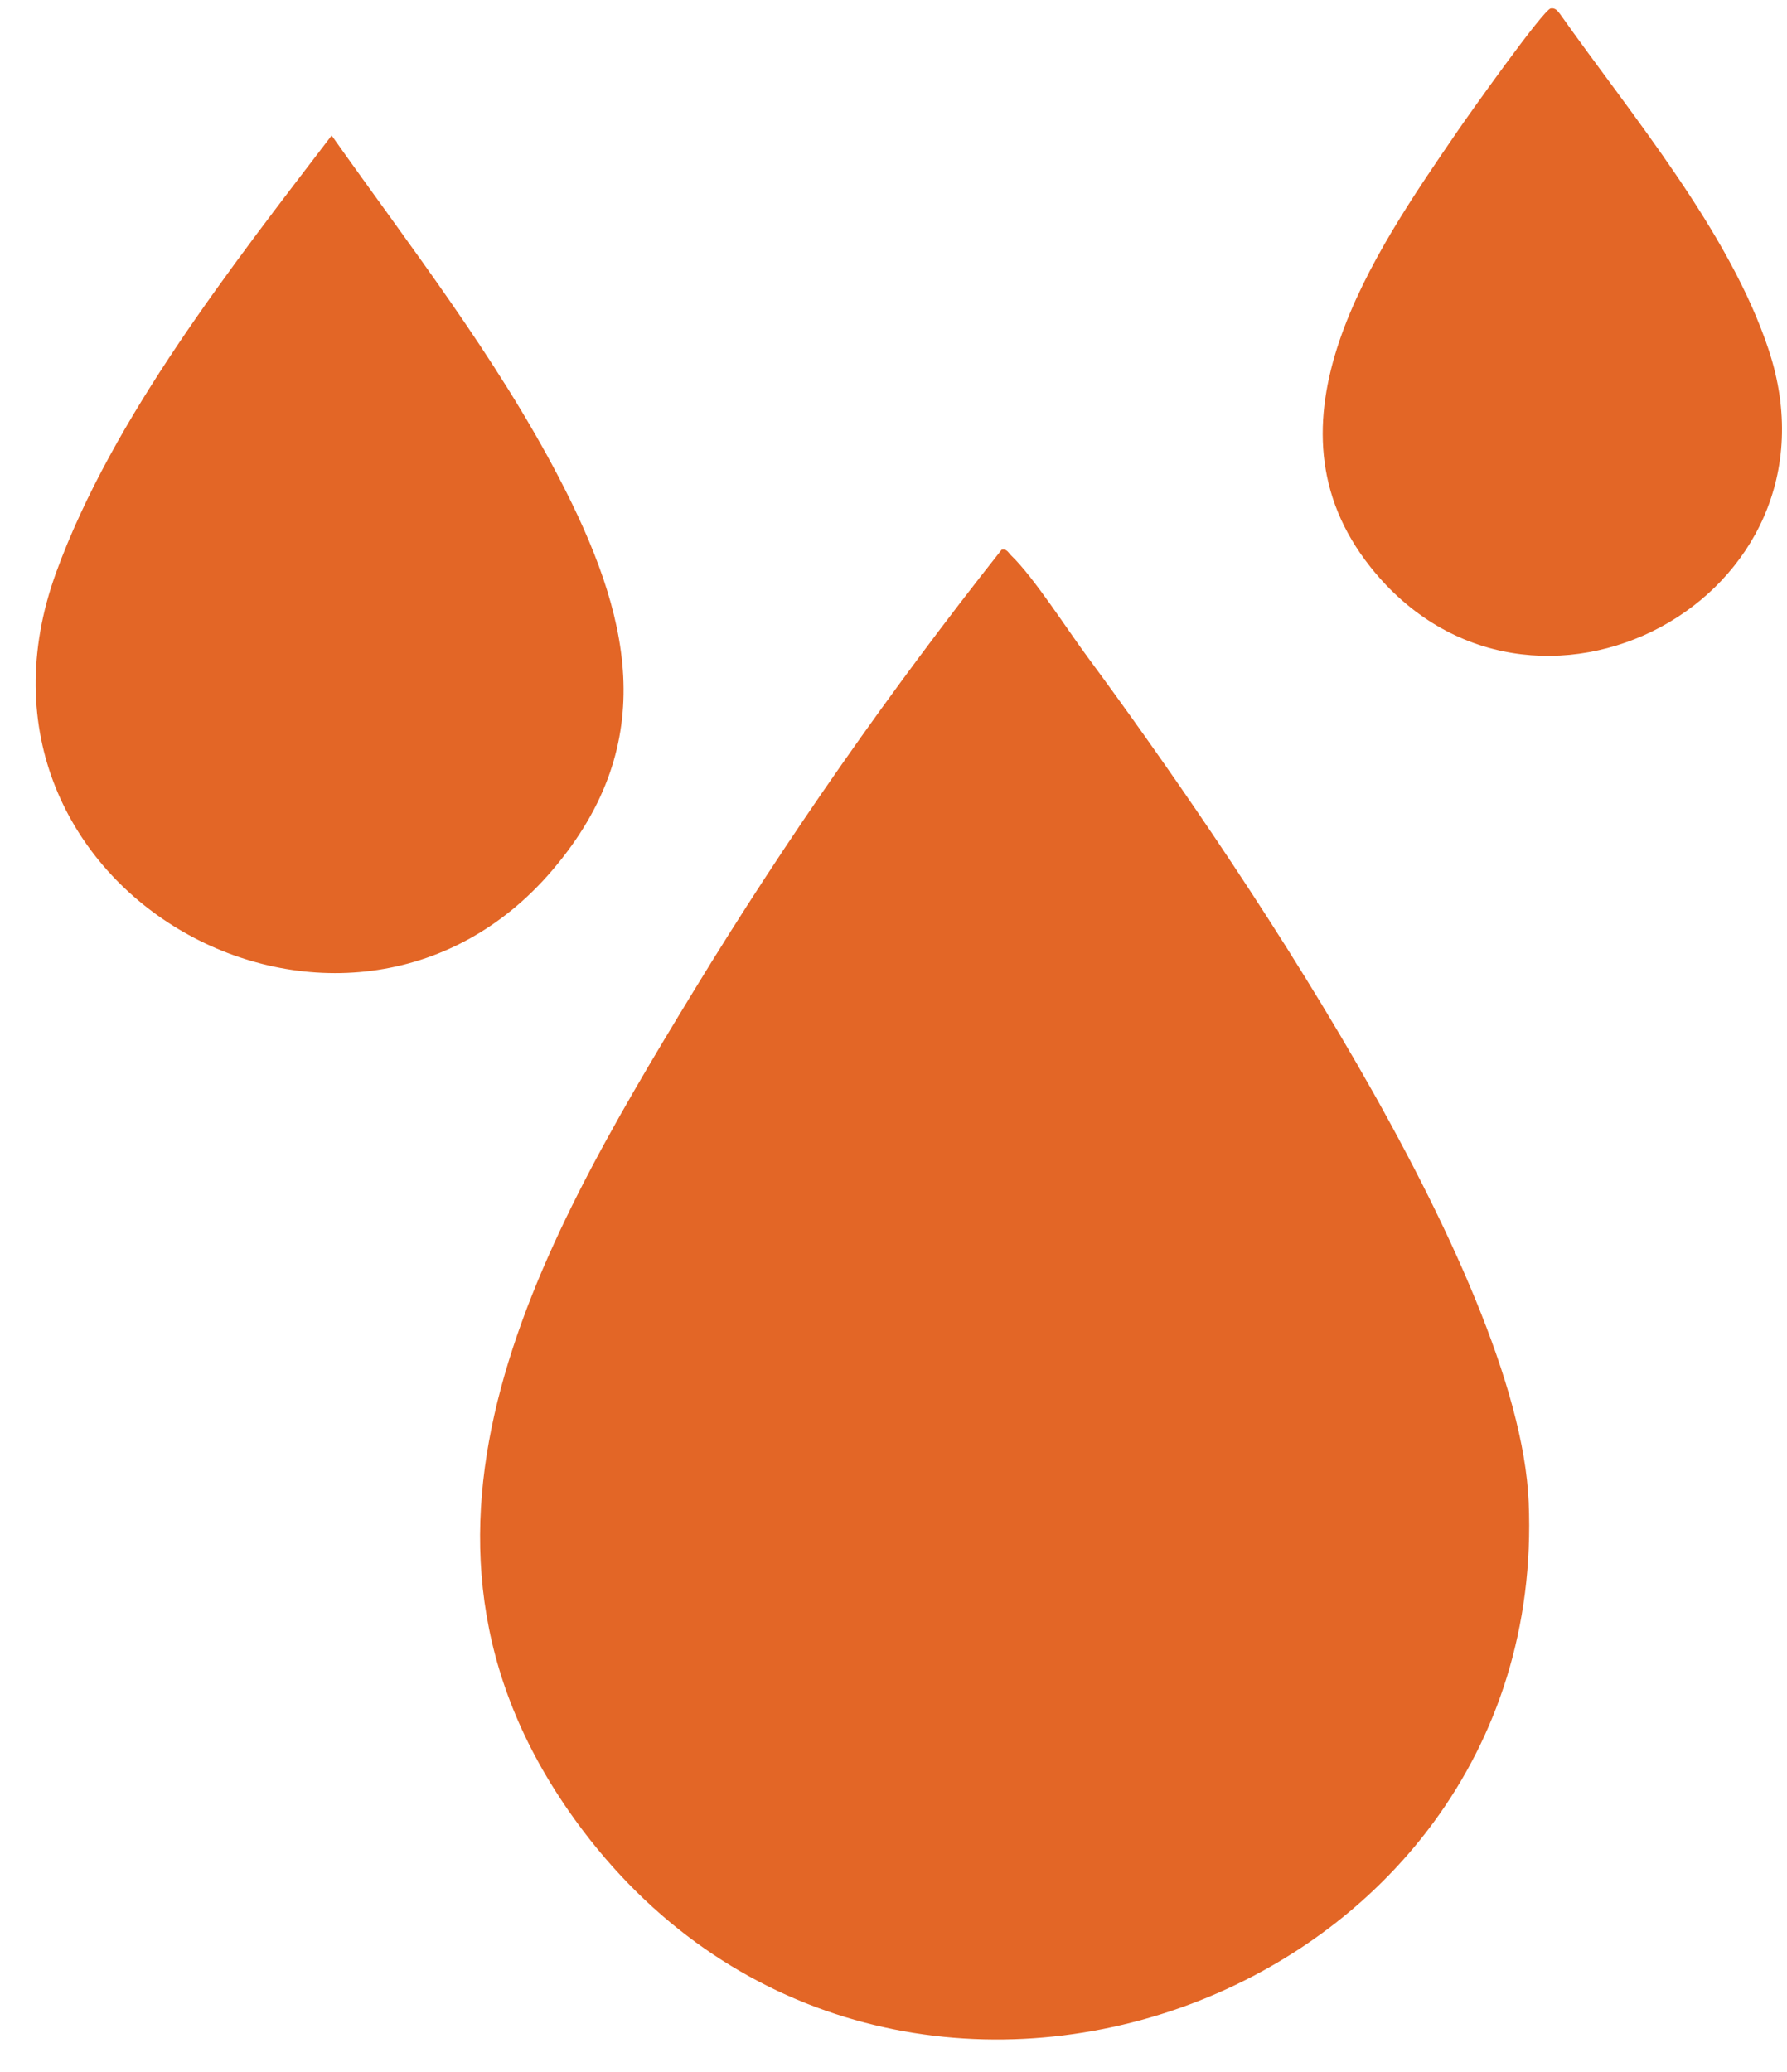 <svg xmlns="http://www.w3.org/2000/svg" fill="none" viewBox="0 0 44 51" height="51" width="44">
<g clip-path="url(#clip0_1072_19648)">
<path fill="#E36626" d="M24.666 13.53C24.788 13.504 24.827 13.604 24.895 13.671C25.457 14.21 26.274 15.493 26.782 16.178C30.229 20.849 37.399 31.282 37.64 36.979C38.163 49.316 21.979 55.146 14.35 45.057C9.026 38.015 13.166 30.821 17.074 24.405C19.371 20.632 21.925 16.988 24.664 13.53H24.666Z"></path>
<path fill="#E36626" d="M8.167 3.336C10.106 6.081 12.201 8.761 13.763 11.759C15.5 15.093 16.296 18.249 13.611 21.408C8.519 27.401 -1.479 21.942 1.384 14.088C2.777 10.27 5.722 6.536 8.165 3.336H8.167Z"></path>
<path fill="#E36626" d="M38.184 0.207C38.295 0.188 38.356 0.27 38.414 0.348C40.167 2.829 42.575 5.685 43.545 8.6C45.59 14.738 37.681 18.904 33.748 13.963C30.919 10.409 33.8 6.275 35.903 3.207C36.158 2.835 37.998 0.241 38.182 0.207H38.184Z"></path>
</g>
<defs>
<clipPath id="clip0_1072_19648">
<rect transform="translate(0.878 0.205)" fill="white" height="50" width="43"></rect>
</clipPath>
</defs>
</svg>
